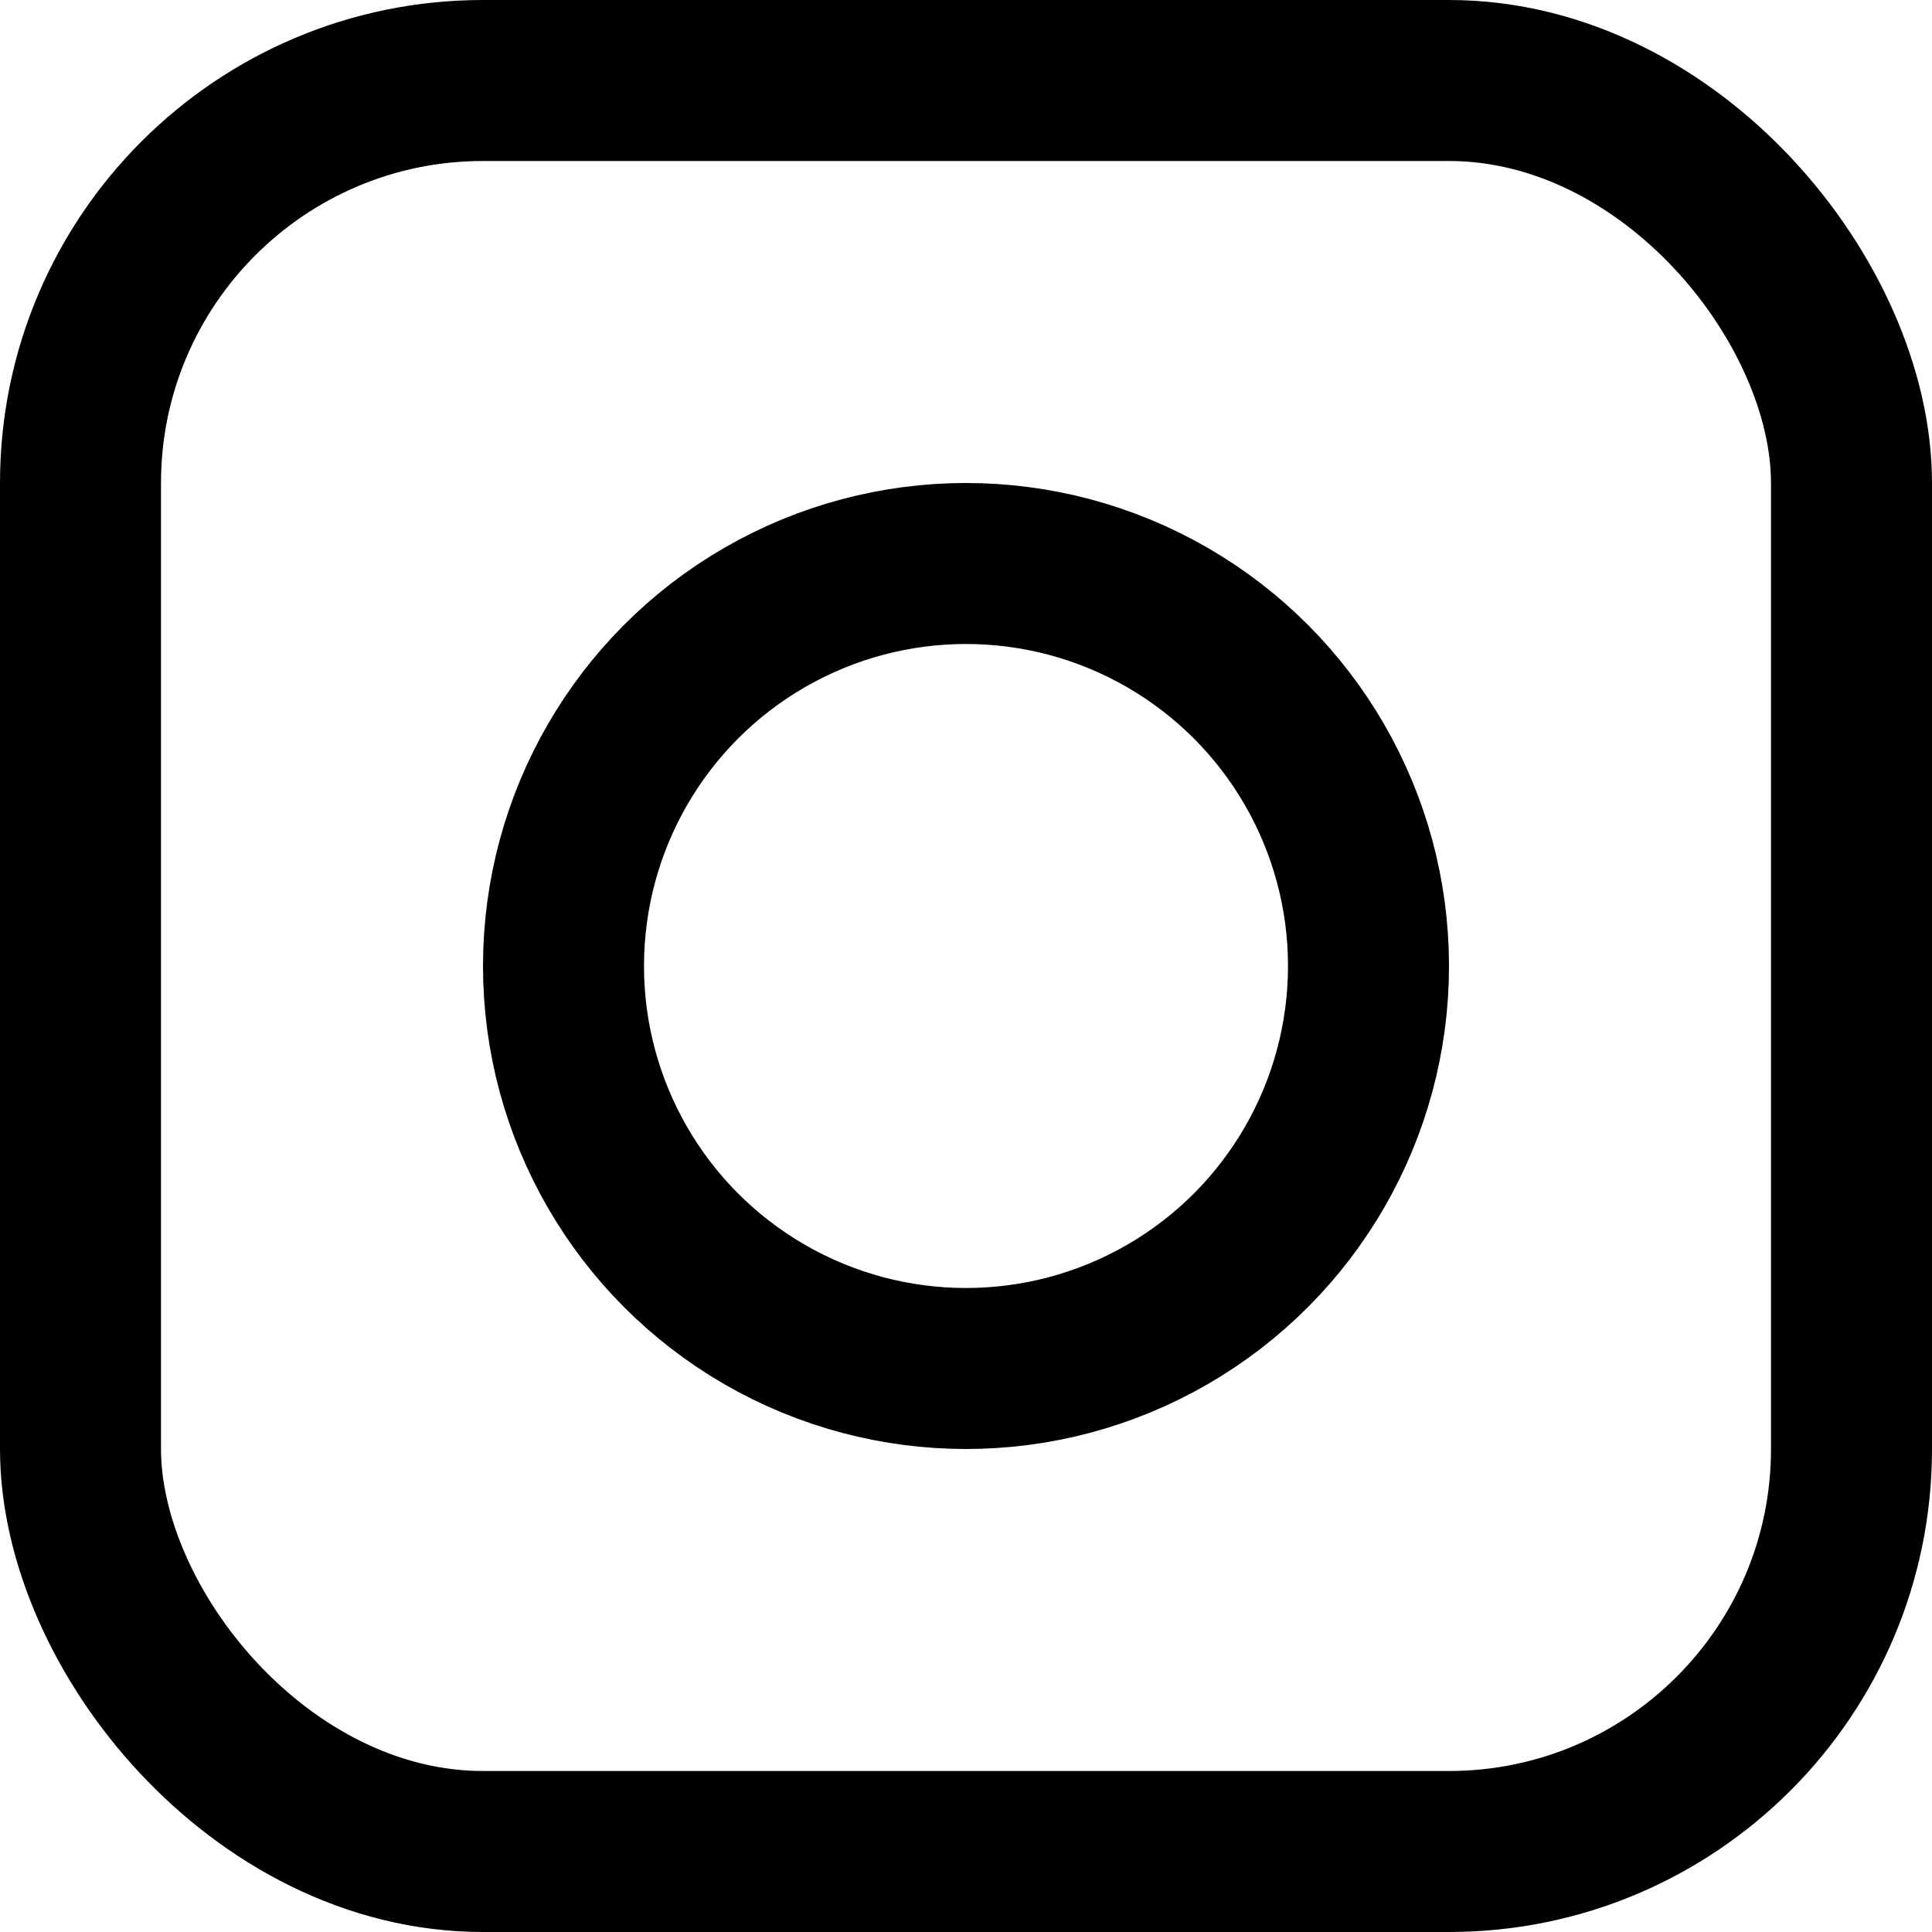 <svg width="24" height="24" viewBox="0 0 24 24" fill="none" xmlns="http://www.w3.org/2000/svg">
<rect x="1" y="1" width="22" height="22" rx="5" stroke="black" stroke-width="2"/>
<circle cx="12" cy="12" r="5" stroke="black" stroke-width="2"/>
</svg>
